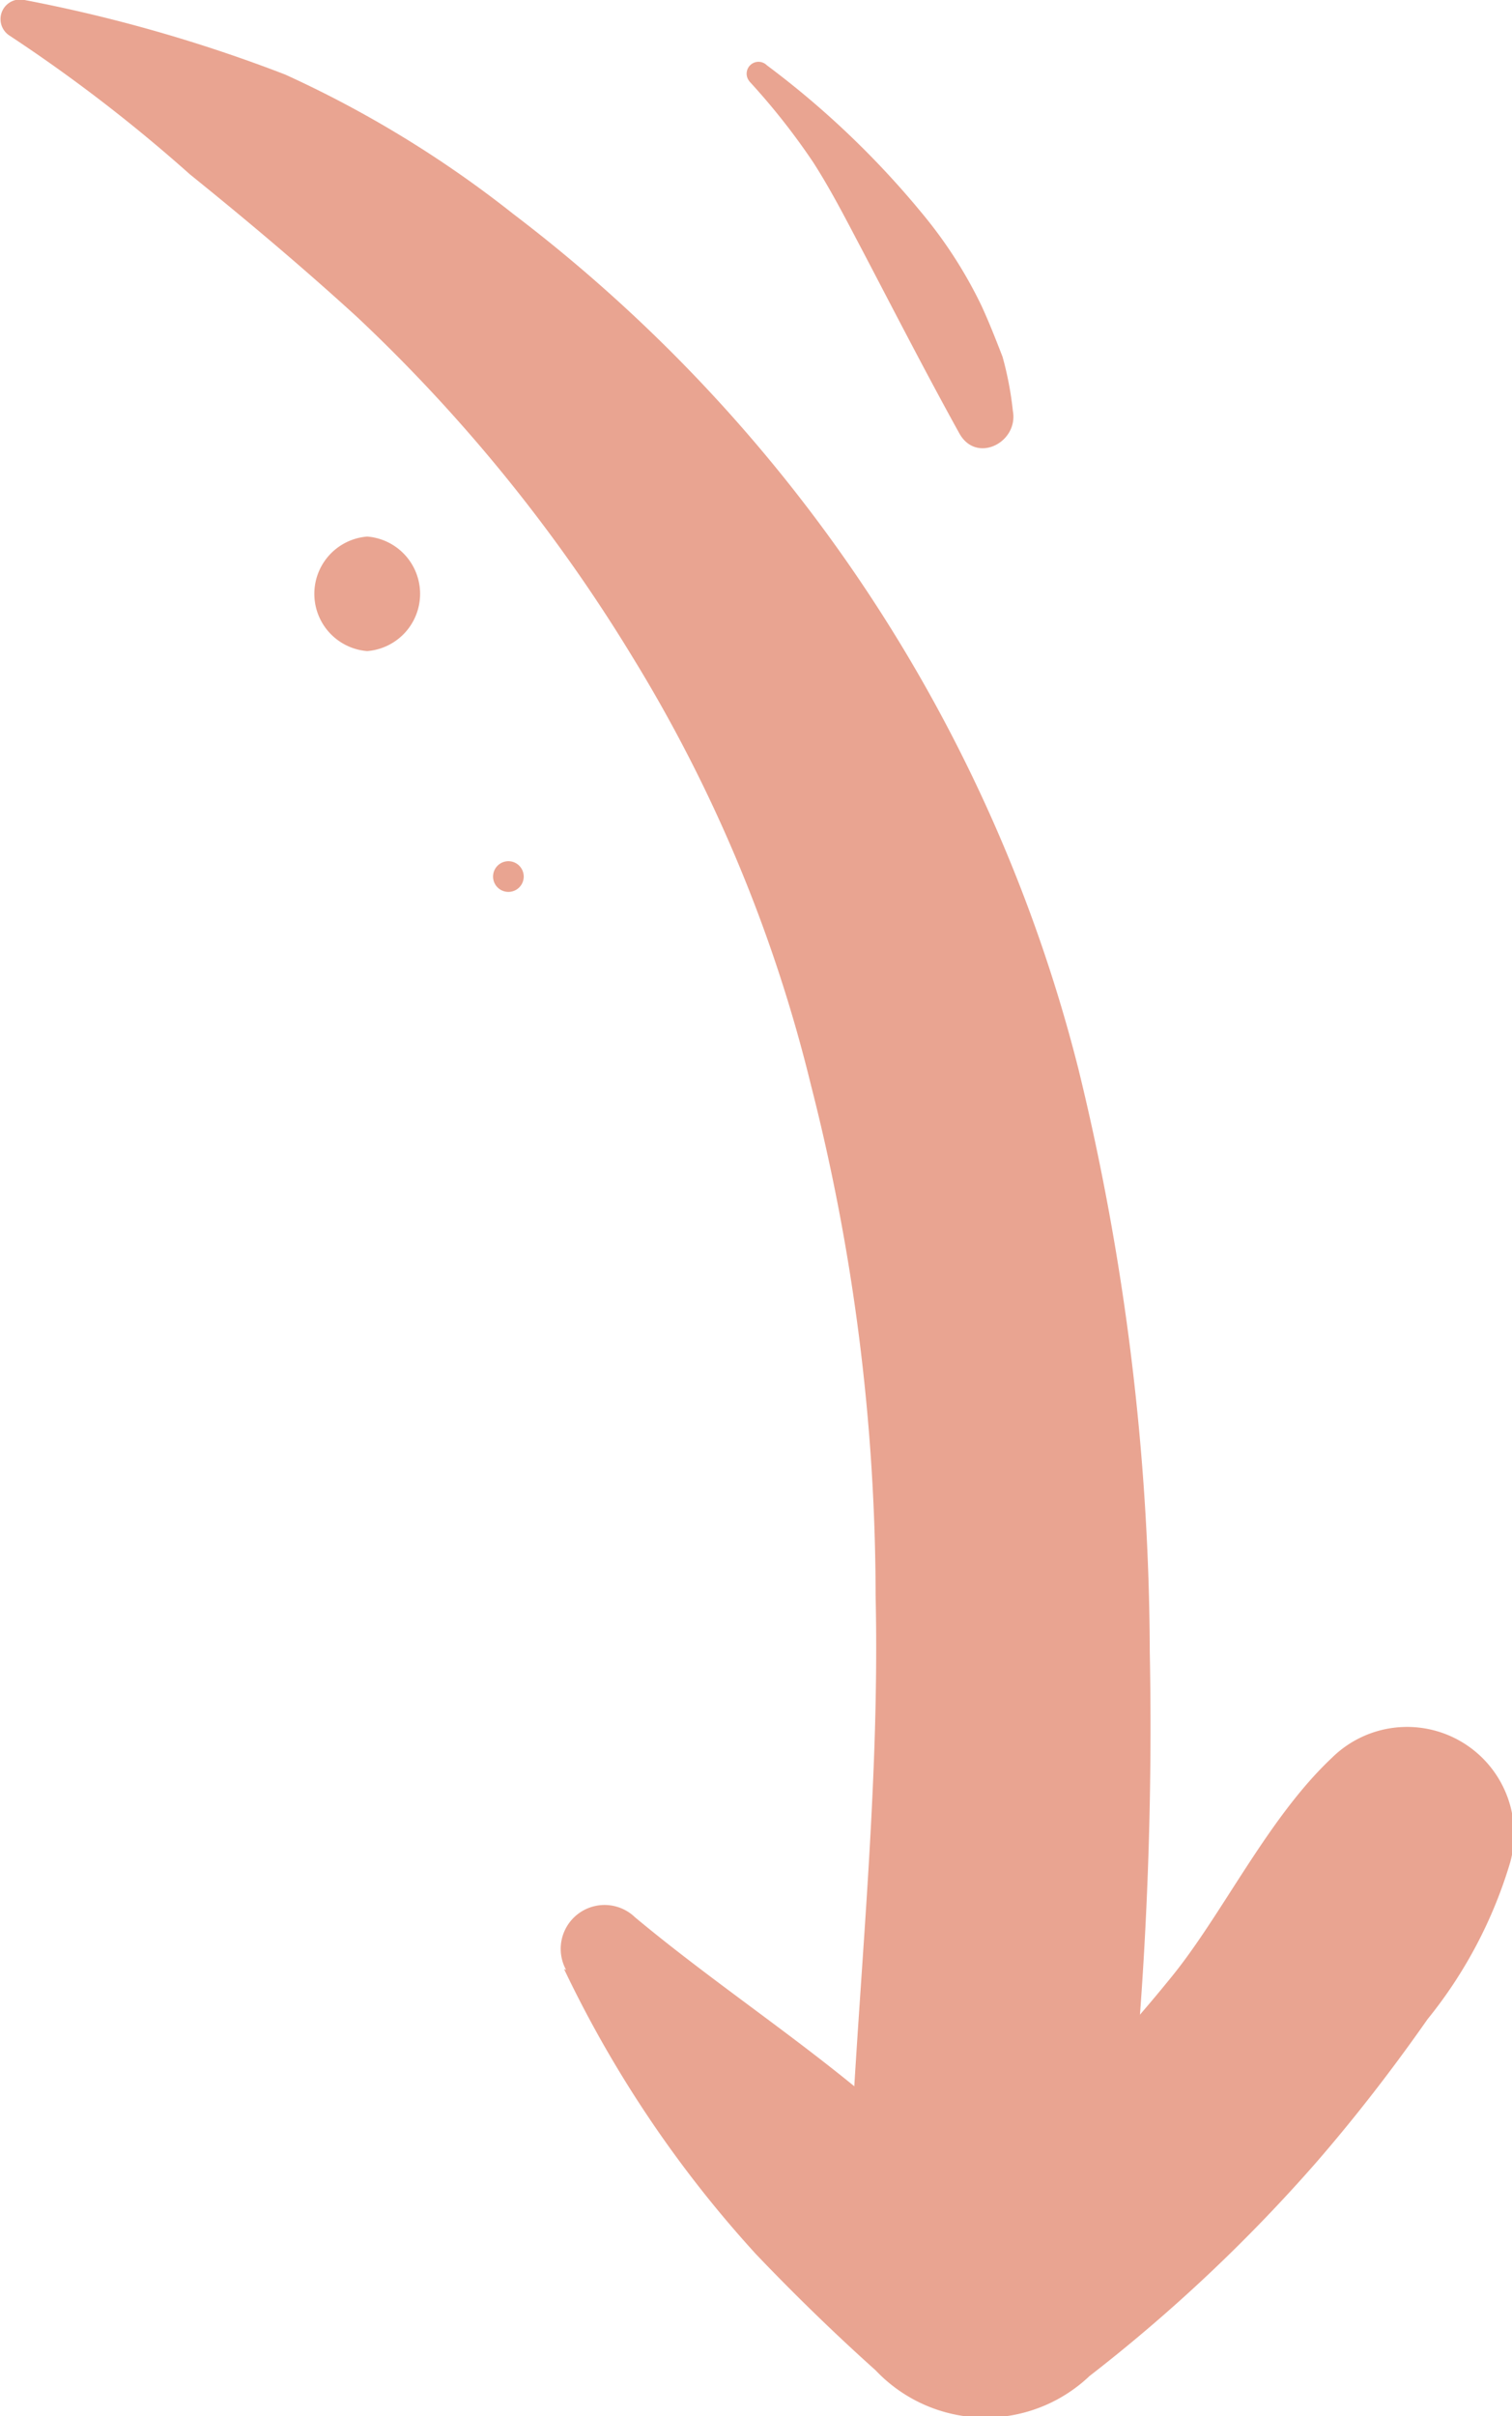 <svg xmlns="http://www.w3.org/2000/svg" viewBox="0 0 42.41 67.72"><defs><style>.cls-1{fill:#e9a491;}</style></defs><g id="Layer_2" data-name="Layer 2"><g id="Capa_1" data-name="Capa 1"><path class="cls-1" d="M.27,1A44,44,0,0,1,5.33,4.89c1.6,1.29,3.19,2.63,4.69,4a45.53,45.53,0,0,1,7.73,9.54,41.8,41.8,0,0,1,5,12,57.88,57.88,0,0,1,1.81,14.29c.13,5.76-.56,11.43-.77,17.18a3.82,3.82,0,0,0,3.32,3.76c1.68.22,3.92-.86,4.2-2.74a109.93,109.93,0,0,0,.94-16.62,69.61,69.61,0,0,0-2-16.33A43.49,43.49,0,0,0,14.4,6,31,31,0,0,0,8,2.09,42.49,42.49,0,0,0,.69,0,.55.55,0,0,0,.27,1Z"/><path class="cls-1" d="M15.82,55.19a32.71,32.71,0,0,0,5.39,8c1.07,1.12,2.19,2.21,3.35,3.25a4.24,4.24,0,0,0,6,.16,45.43,45.43,0,0,0,6.37-6c1.1-1.27,2.13-2.6,3.11-4a12.76,12.76,0,0,0,2.32-4.4,3,3,0,0,0-5-2.93c-1.8,1.69-3.06,4.37-4.49,6.13a44.3,44.3,0,0,1-5.15,5.37c-.26.23-1.24.79-1.31,1.11.12-.54,2.1.41,1.63-.21a4.15,4.15,0,0,0-.82-.58c-1-.75-2-1.55-2.94-2.35-2.1-1.75-4.37-3.25-6.47-5a1.23,1.23,0,0,0-1.93,1.48Z"/><path class="cls-1" d="M14.26,25a.43.43,0,0,0,0-.86.43.43,0,0,0,0,.86Z"/><path class="cls-1" d="M10.3,18.25a1.61,1.61,0,0,0,0-3.21,1.61,1.61,0,0,0,0,3.21Z"/><path class="cls-1" d="M21,2.26a19,19,0,0,1,1.81,2.29c.52.81.95,1.66,1.4,2.51.89,1.7,1.77,3.41,2.7,5.09.48.86,1.66.25,1.5-.63A9.31,9.31,0,0,0,28.12,10c-.19-.49-.39-1-.6-1.45A12.58,12.58,0,0,0,25.88,6a25,25,0,0,0-4.37-4.17.33.33,0,0,0-.47.47Z"/></g></g></svg>